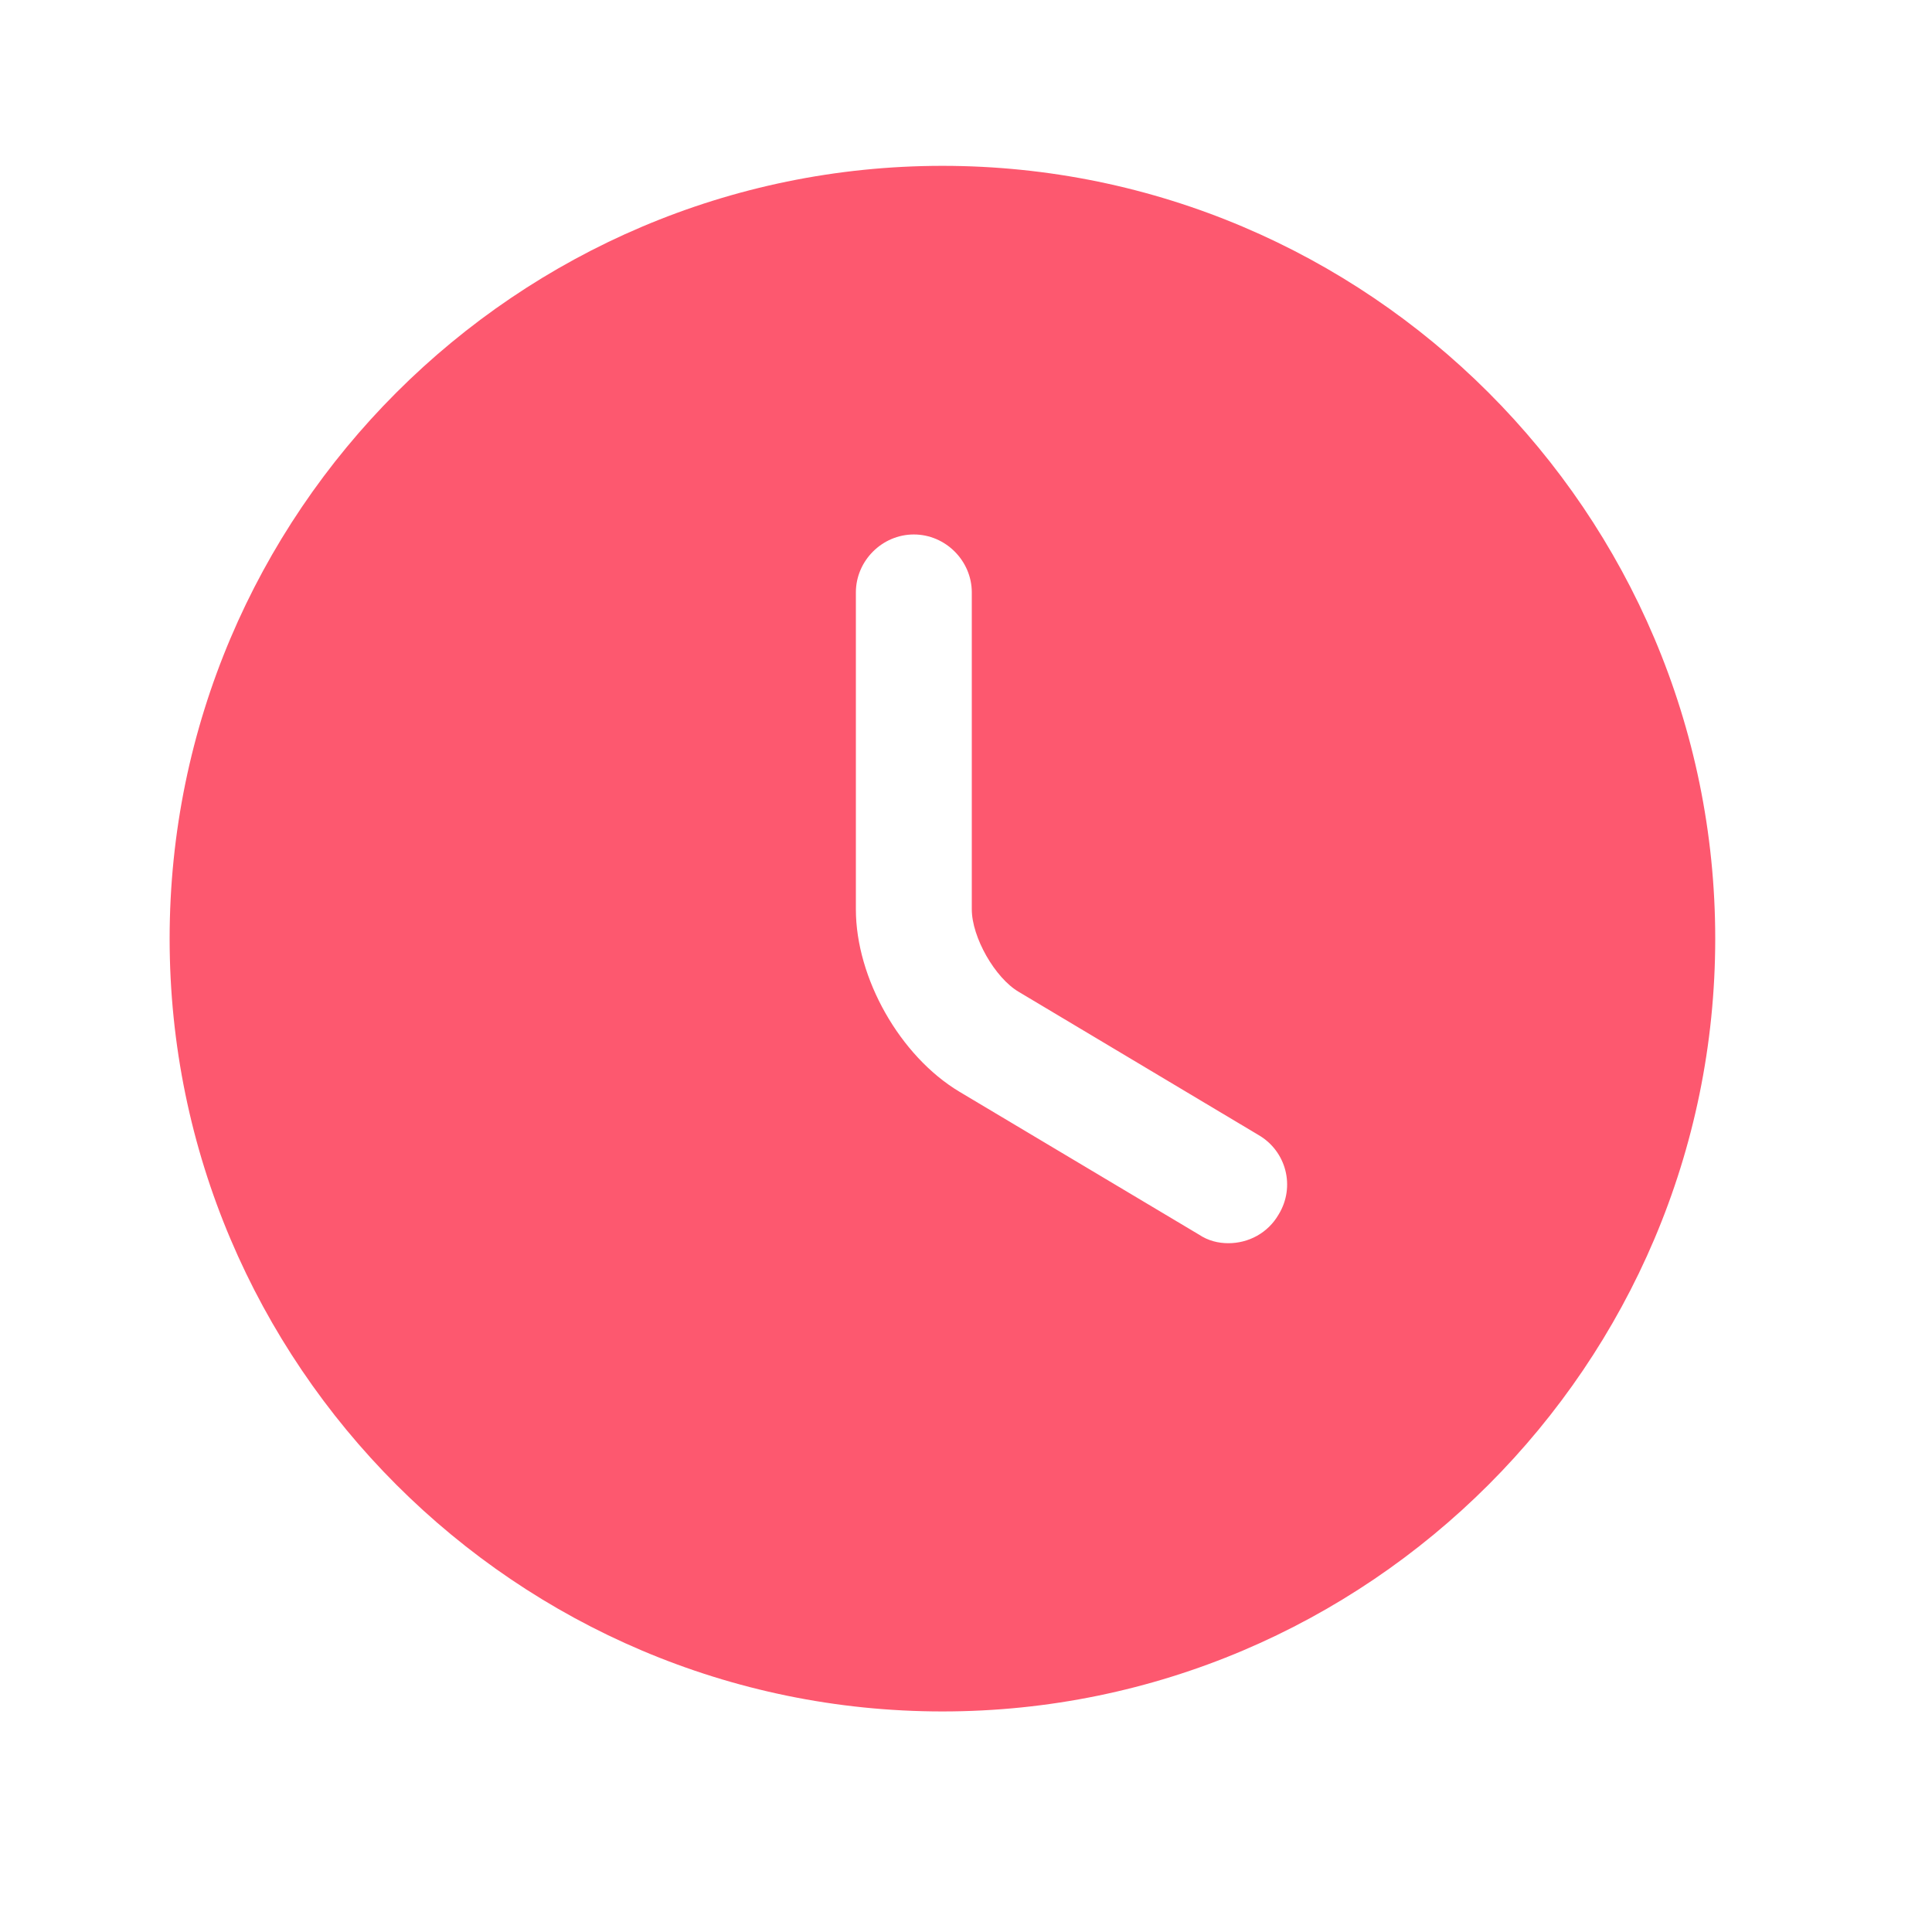 <svg width="25" height="25" viewBox="0 0 25 25" fill="none" xmlns="http://www.w3.org/2000/svg">
<path d="M12.195 2.146C6.685 2.146 2.195 6.636 2.195 12.146C2.195 17.657 6.685 22.146 12.195 22.146C17.705 22.146 22.195 17.657 22.195 12.146C22.195 6.636 17.705 2.146 12.195 2.146ZM16.545 15.716C16.405 15.957 16.155 16.087 15.895 16.087C15.765 16.087 15.635 16.056 15.515 15.976L12.415 14.127C11.645 13.666 11.075 12.656 11.075 11.767V7.666C11.075 7.256 11.415 6.916 11.825 6.916C12.235 6.916 12.575 7.256 12.575 7.666V11.767C12.575 12.127 12.875 12.656 13.185 12.836L16.285 14.687C16.645 14.896 16.765 15.357 16.545 15.716Z" fill="#FD586F"/>
</svg>
